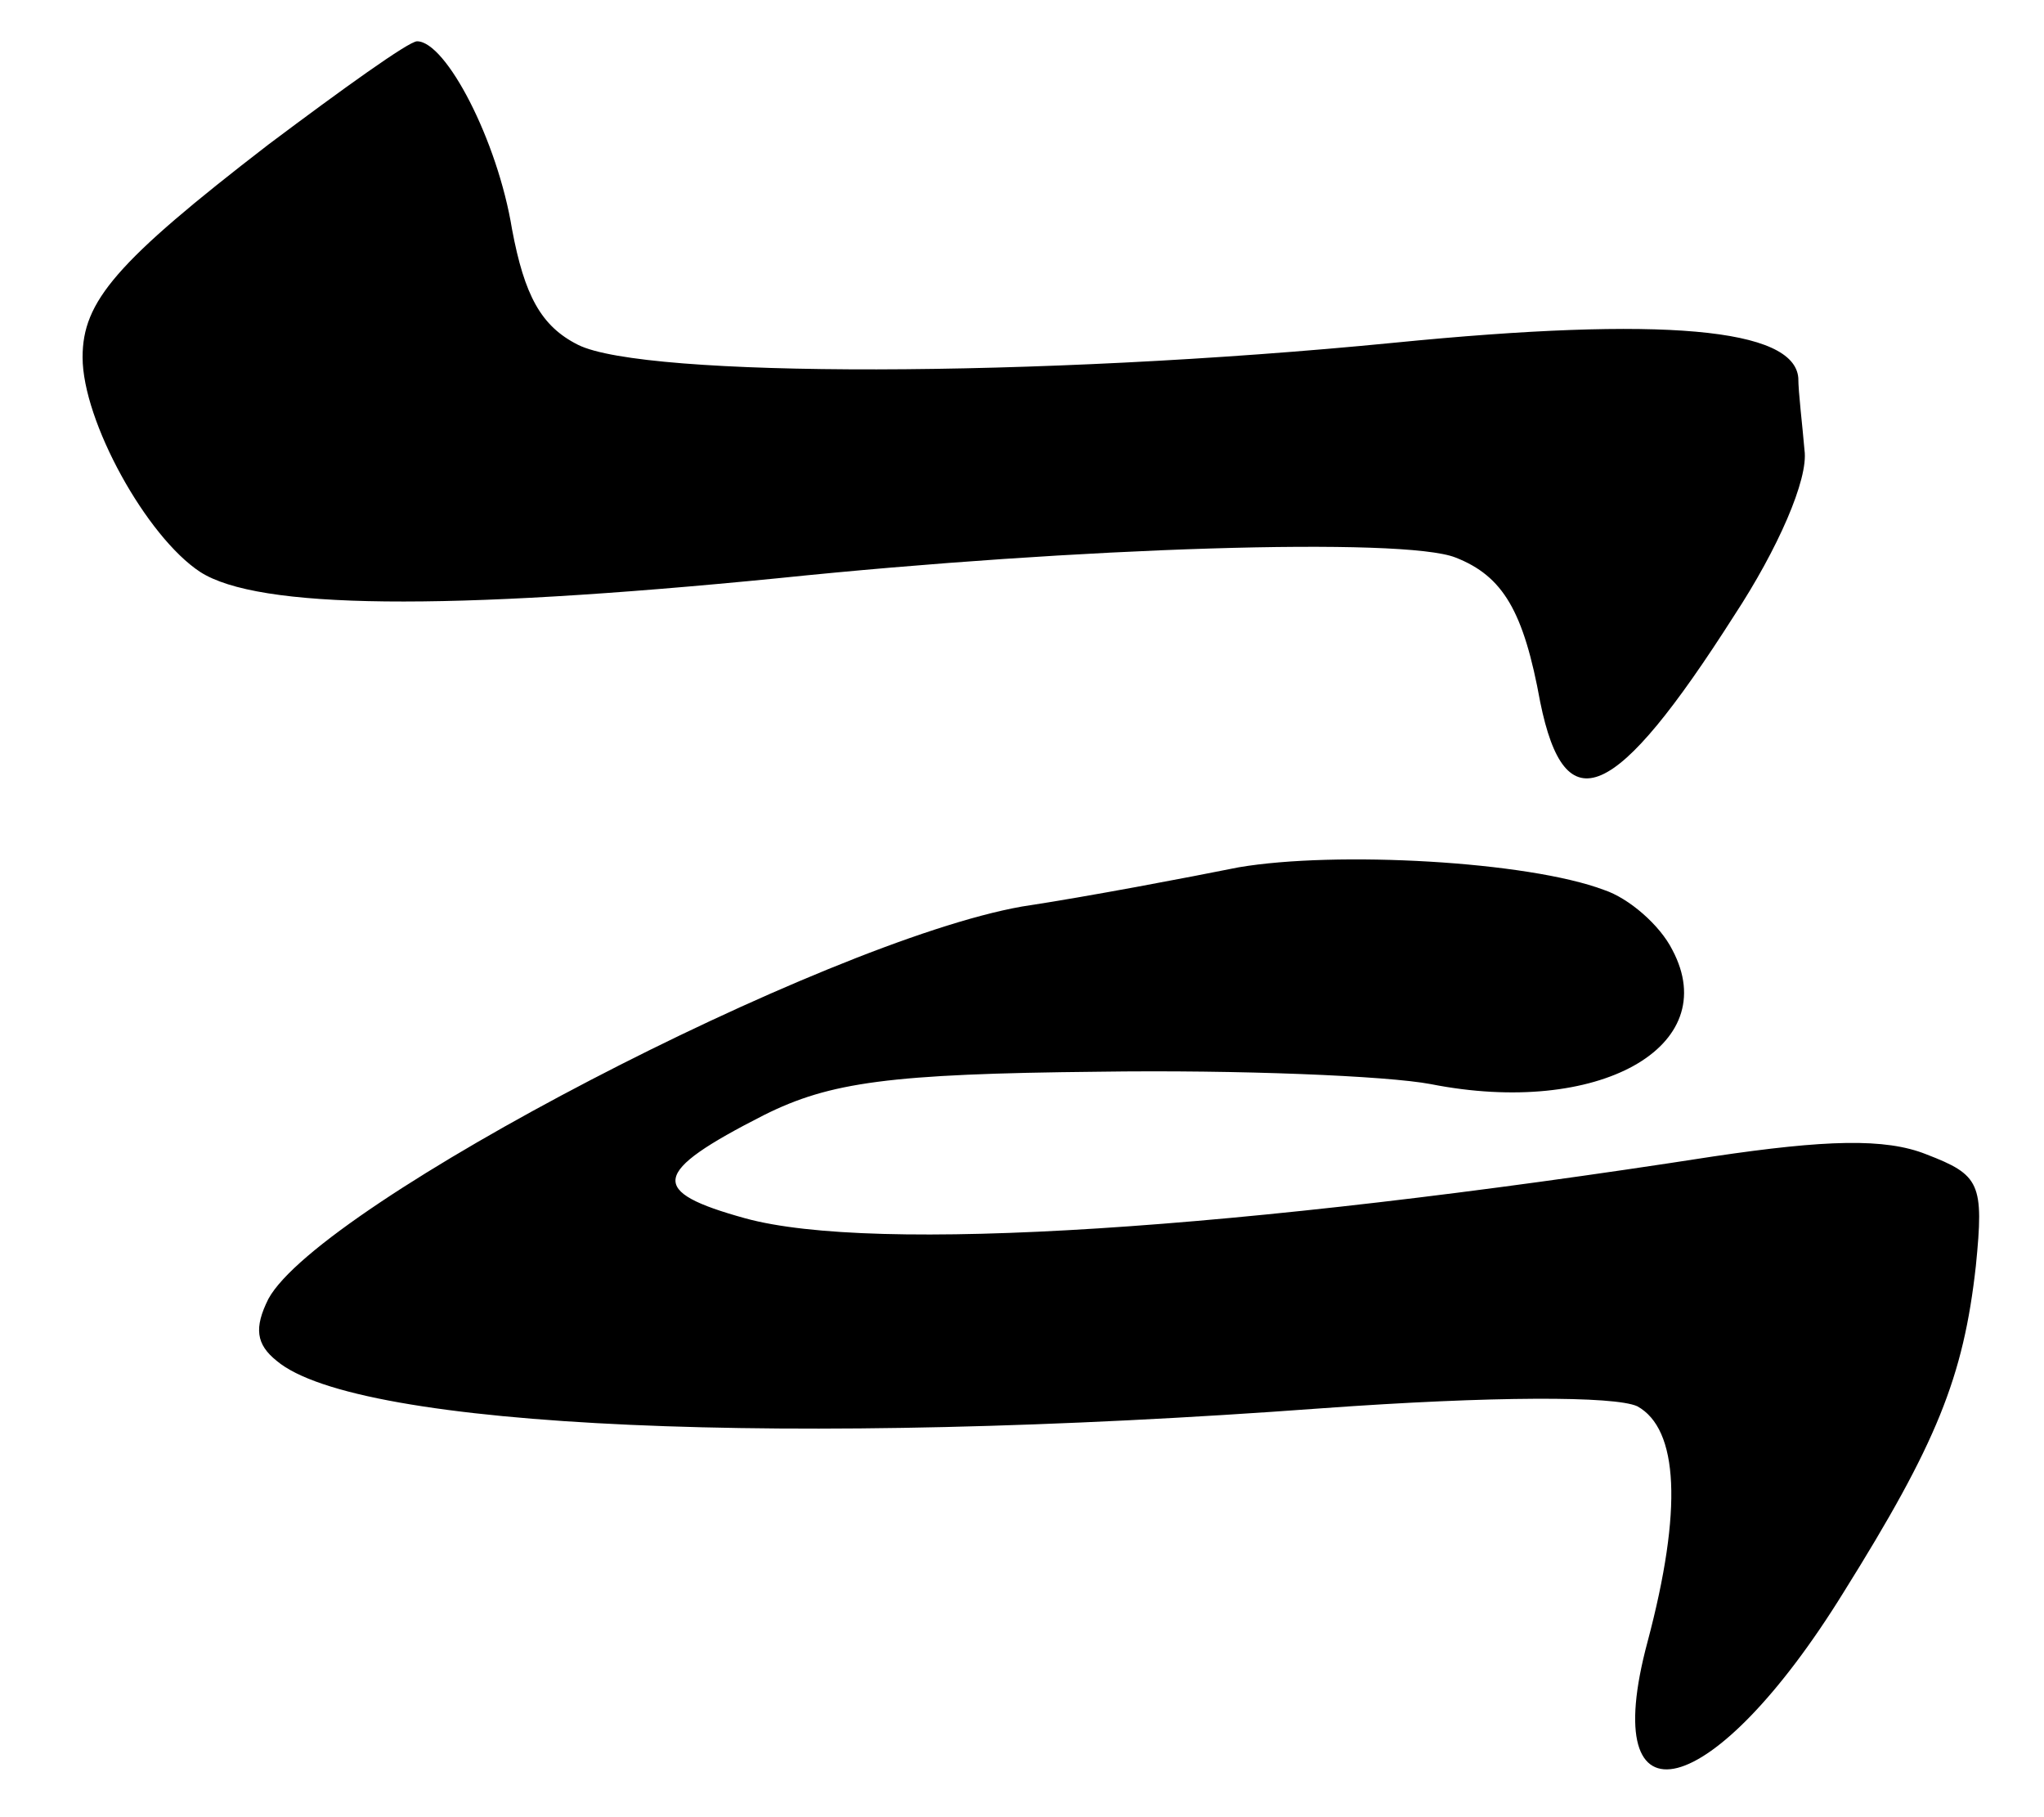 <?xml version="1.0" standalone="no"?>
<!DOCTYPE svg PUBLIC "-//W3C//DTD SVG 20010904//EN"
 "http://www.w3.org/TR/2001/REC-SVG-20010904/DTD/svg10.dtd">
<svg version="1.0" xmlns="http://www.w3.org/2000/svg"
 width="99pt" height="88pt" viewBox="0 0 99 88"
 preserveAspectRatio="xMidYMid meet">
<g transform="translate(0,88) scale(0.1,-0.1)"
fill="#000000" stroke="none">
<path d="M130 810 c-74 -57 -90 -76 -90 -103 0 -31 31 -87 57 -104 28 -18 118
-19 280 -3 145 15 303 20 328 10 23 -9 33 -26 41 -70 12 -59 36 -49 94 42 21
32 36 66 34 80 -1 12 -3 28 -3 35 -2 24 -65 30 -196 17 -173 -17 -363 -17
-395 -1 -18 9 -26 24 -32 56 -7 43 -32 91 -46 91 -4 0 -36 -23 -72 -50z"/>
<path d="M600 460 c-25 -5 -72 -14 -105 -19 -96 -17 -340 -144 -365 -190 -7
-14 -6 -22 4 -30 39 -33 249 -42 506 -23 83 6 142 6 153 1 20 -11 22 -50 5
-114 -25 -93 32 -78 95 24 45 72 58 104 64 158 4 40 2 44 -24 54 -20 8 -49 7
-103 -1 -232 -36 -407 -47 -469 -30 -47 13 -46 22 9 50 32 16 61 20 162 21 68
1 140 -2 161 -6 81 -16 142 18 117 65 -6 12 -21 25 -33 29 -37 14 -130 19
-177 11z"/>
</g>
</svg>
